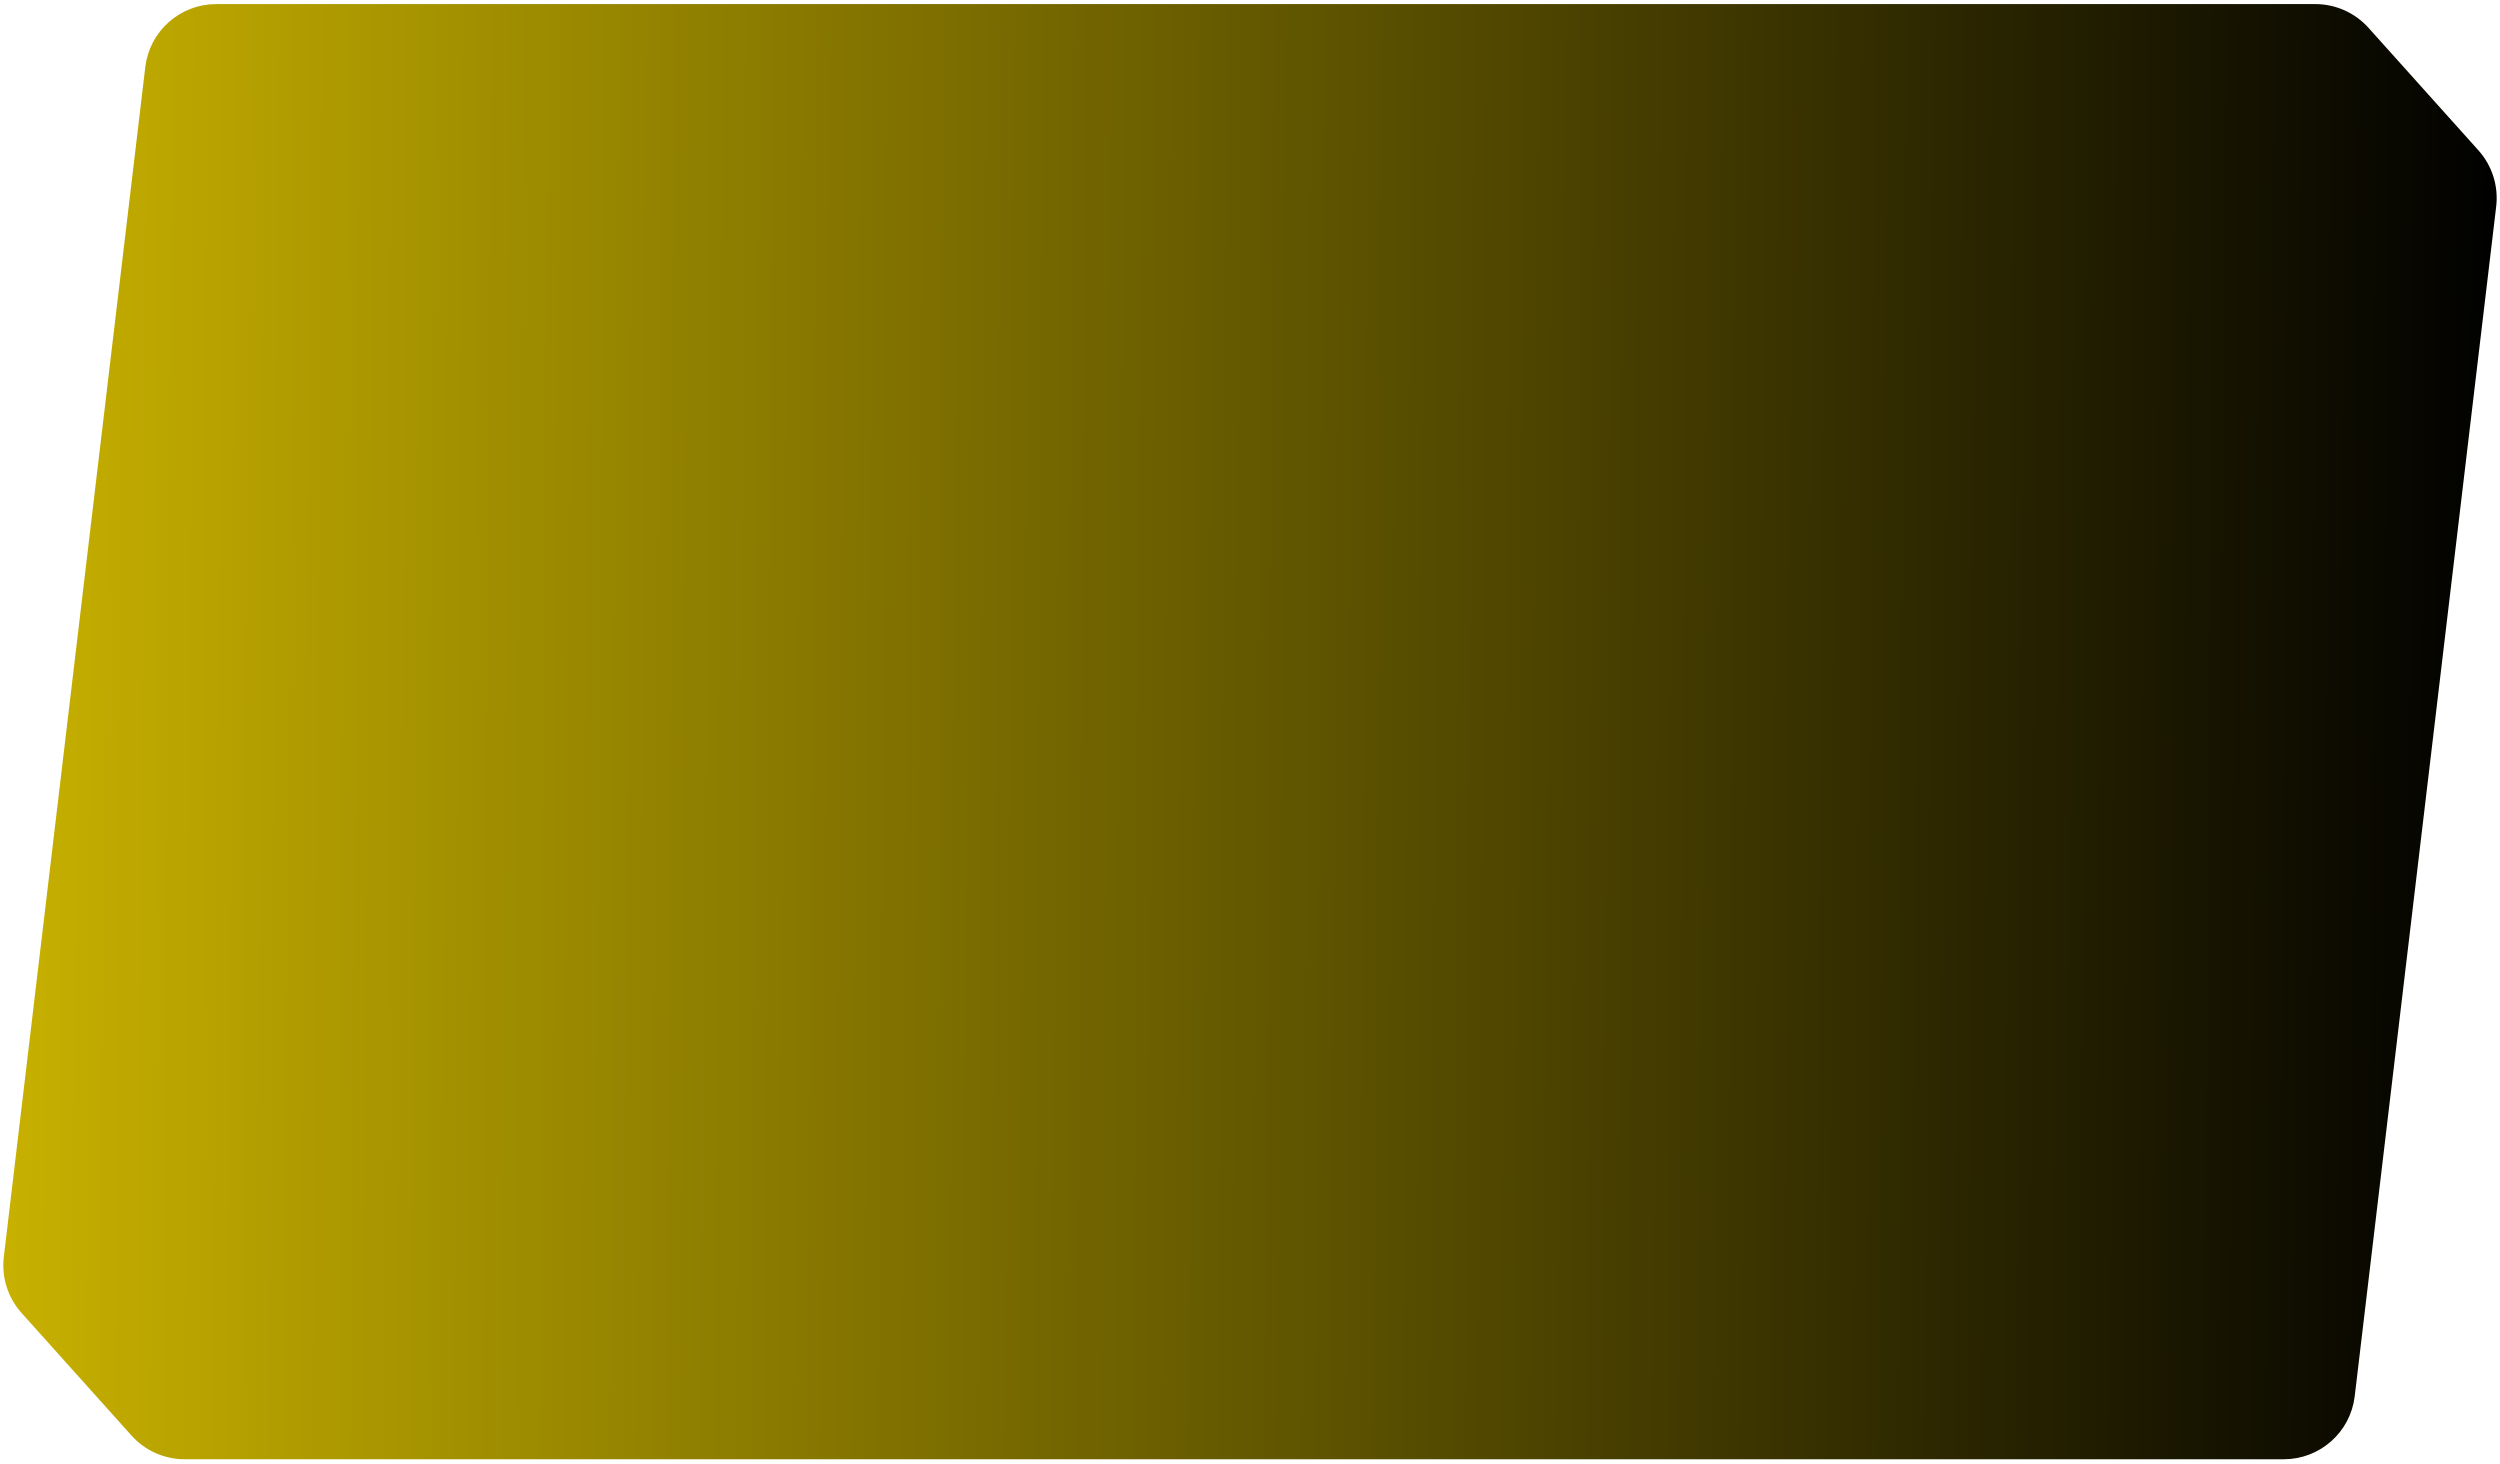 <svg width="350" height="205" viewBox="0 0 350 205" fill="none" xmlns="http://www.w3.org/2000/svg">
<path d="M21.333 9.51C21.872 4.982 25.711 1.573 30.27 1.573H324.148C326.704 1.573 329.14 2.66 330.847 4.563L346.235 21.716C347.963 23.642 348.778 26.219 348.473 28.789L328.667 195.359C328.128 199.887 324.289 203.297 319.73 203.297H25.852C23.296 203.297 20.86 202.209 19.153 200.307L3.765 183.153C2.037 181.227 1.222 178.65 1.527 176.08L21.333 9.51Z" fill="url(#paint0_linear_102_8399)" stroke="url(#paint1_linear_102_8399)" stroke-width="2"/>
<defs>
<linearGradient id="paint0_linear_102_8399" x1="-3.99773e-09" y1="61.026" x2="350.693" y2="63.319" gradientUnits="userSpaceOnUse">
<stop stop-color="#C8B100"/>
<stop offset="1" stop-color="#000"/>
</linearGradient>
<linearGradient id="paint1_linear_102_8399" x1="-3.99773e-09" y1="61.026" x2="350.693" y2="63.319" gradientUnits="userSpaceOnUse">
<stop stop-color="#C8B100"/>
<stop offset="1" stop-color="#000"/>
</linearGradient>
</defs>
</svg>
